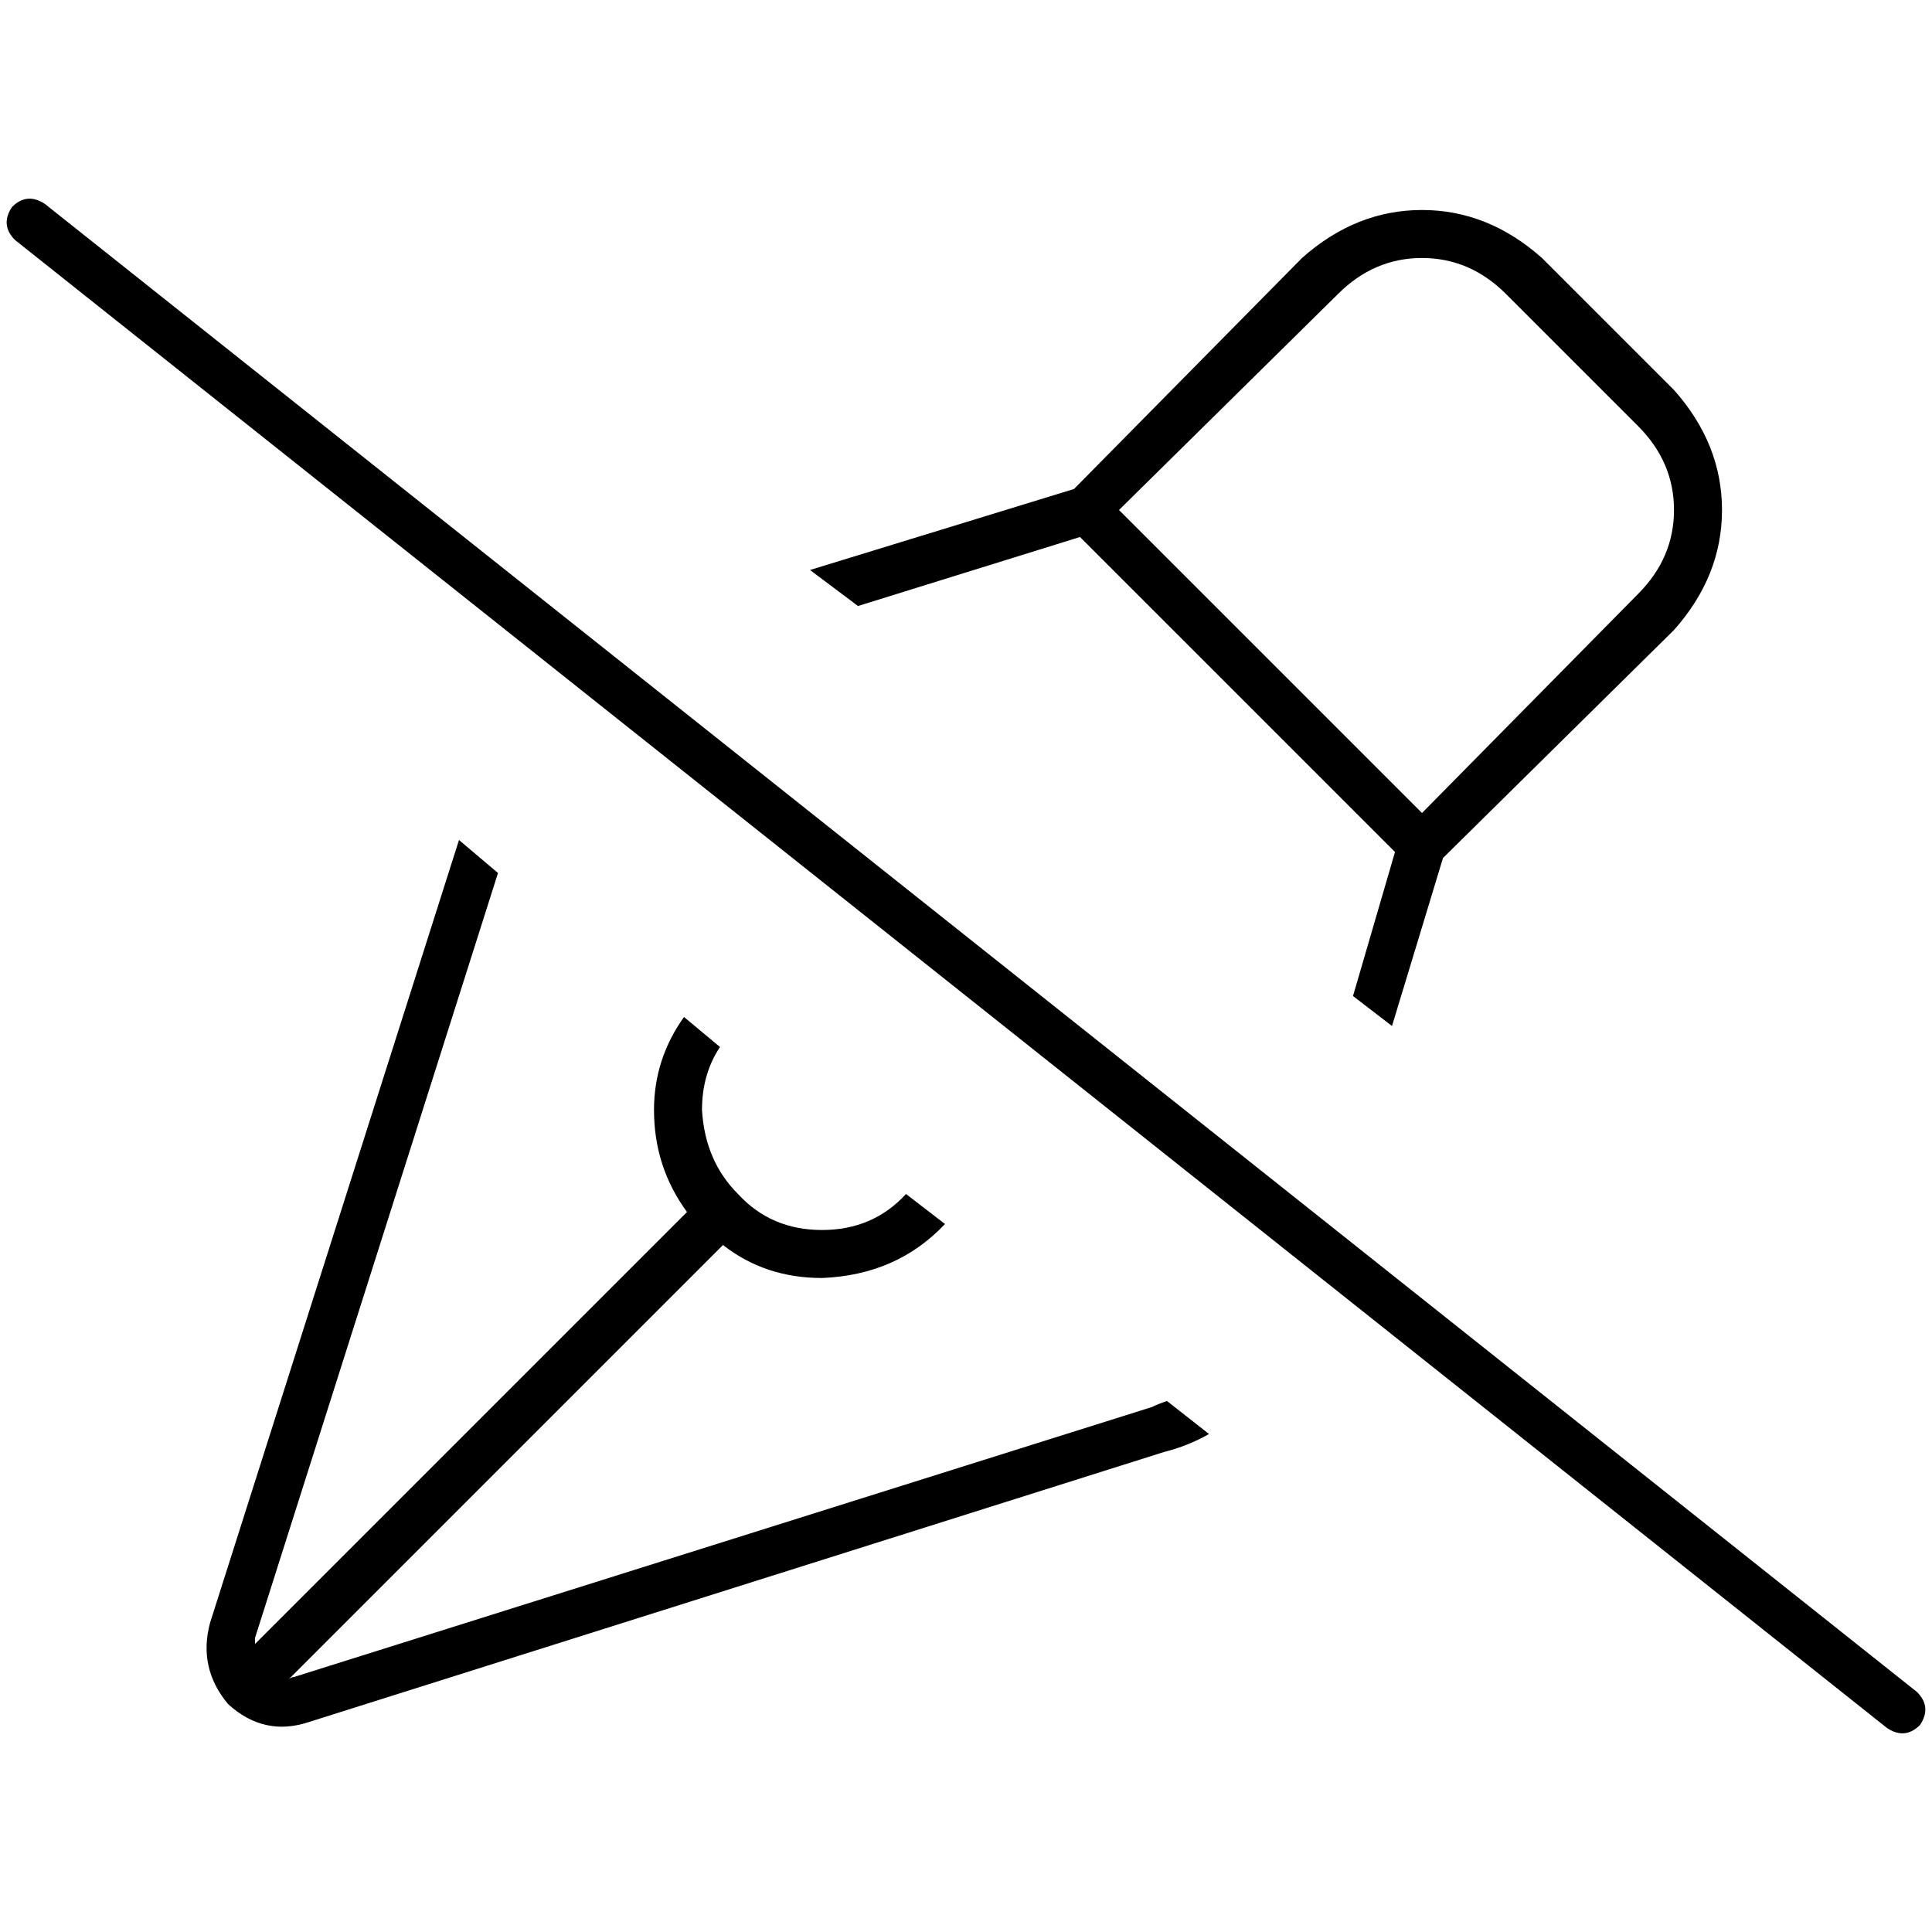 <svg xmlns="http://www.w3.org/2000/svg" viewBox="0 0 512 512">
  <path d="M 11.925 54.062 Q 7.155 50.882 3.18 54.857 Q 0 59.627 3.975 63.602 L 500.075 457.938 L 500.075 457.938 Q 504.845 461.118 508.82 457.143 Q 512 452.373 508.025 448.398 L 11.925 54.062 L 11.925 54.062 Z M 382.41 227.379 L 443.627 166.957 L 382.41 227.379 L 443.627 166.957 Q 456.348 152.646 456.348 135.155 Q 456.348 117.665 443.627 103.354 L 408.646 68.373 L 408.646 68.373 Q 394.335 55.652 376.845 55.652 Q 359.354 55.652 345.043 68.373 L 284.621 129.59 L 284.621 129.59 L 214.658 151.056 L 214.658 151.056 L 227.379 160.596 L 227.379 160.596 L 286.211 142.311 L 286.211 142.311 L 369.689 225.789 L 369.689 225.789 L 358.559 263.95 L 358.559 263.95 L 368.894 271.901 L 368.894 271.901 L 382.41 227.379 L 382.41 227.379 Z M 309.267 371.28 Q 306.882 372.075 305.292 372.87 L 77.913 444.422 L 77.913 444.422 Q 77.118 444.422 76.323 445.217 L 191.602 329.938 L 191.602 329.938 Q 202.733 338.683 217.839 338.683 Q 237.714 337.888 250.435 324.373 L 240.099 316.422 L 240.099 316.422 Q 231.354 325.963 217.839 325.963 Q 204.323 325.963 195.578 316.422 Q 186.832 307.677 186.037 294.161 Q 186.037 284.621 190.807 277.466 L 181.267 269.516 L 181.267 269.516 Q 173.317 280.646 173.317 294.161 Q 173.317 309.267 182.062 321.193 L 67.578 435.677 L 67.578 435.677 Q 67.578 435.677 67.578 435.677 Q 67.578 434.882 67.578 434.087 L 131.975 231.354 L 131.975 231.354 L 121.64 222.609 L 121.64 222.609 L 55.652 430.112 L 55.652 430.112 Q 52.472 442.037 60.422 451.578 Q 69.963 460.323 81.888 456.348 L 308.472 384.795 L 308.472 384.795 Q 314.832 383.205 320.398 380.025 L 309.267 371.28 L 309.267 371.28 Z M 354.584 77.913 Q 364.124 68.373 376.845 68.373 L 376.845 68.373 L 376.845 68.373 Q 389.565 68.373 399.106 77.913 L 434.087 112.894 L 434.087 112.894 Q 443.627 122.435 443.627 135.155 Q 443.627 147.876 434.087 157.416 L 376.845 215.453 L 376.845 215.453 L 296.547 135.155 L 296.547 135.155 L 354.584 77.913 L 354.584 77.913 Z" />
</svg>